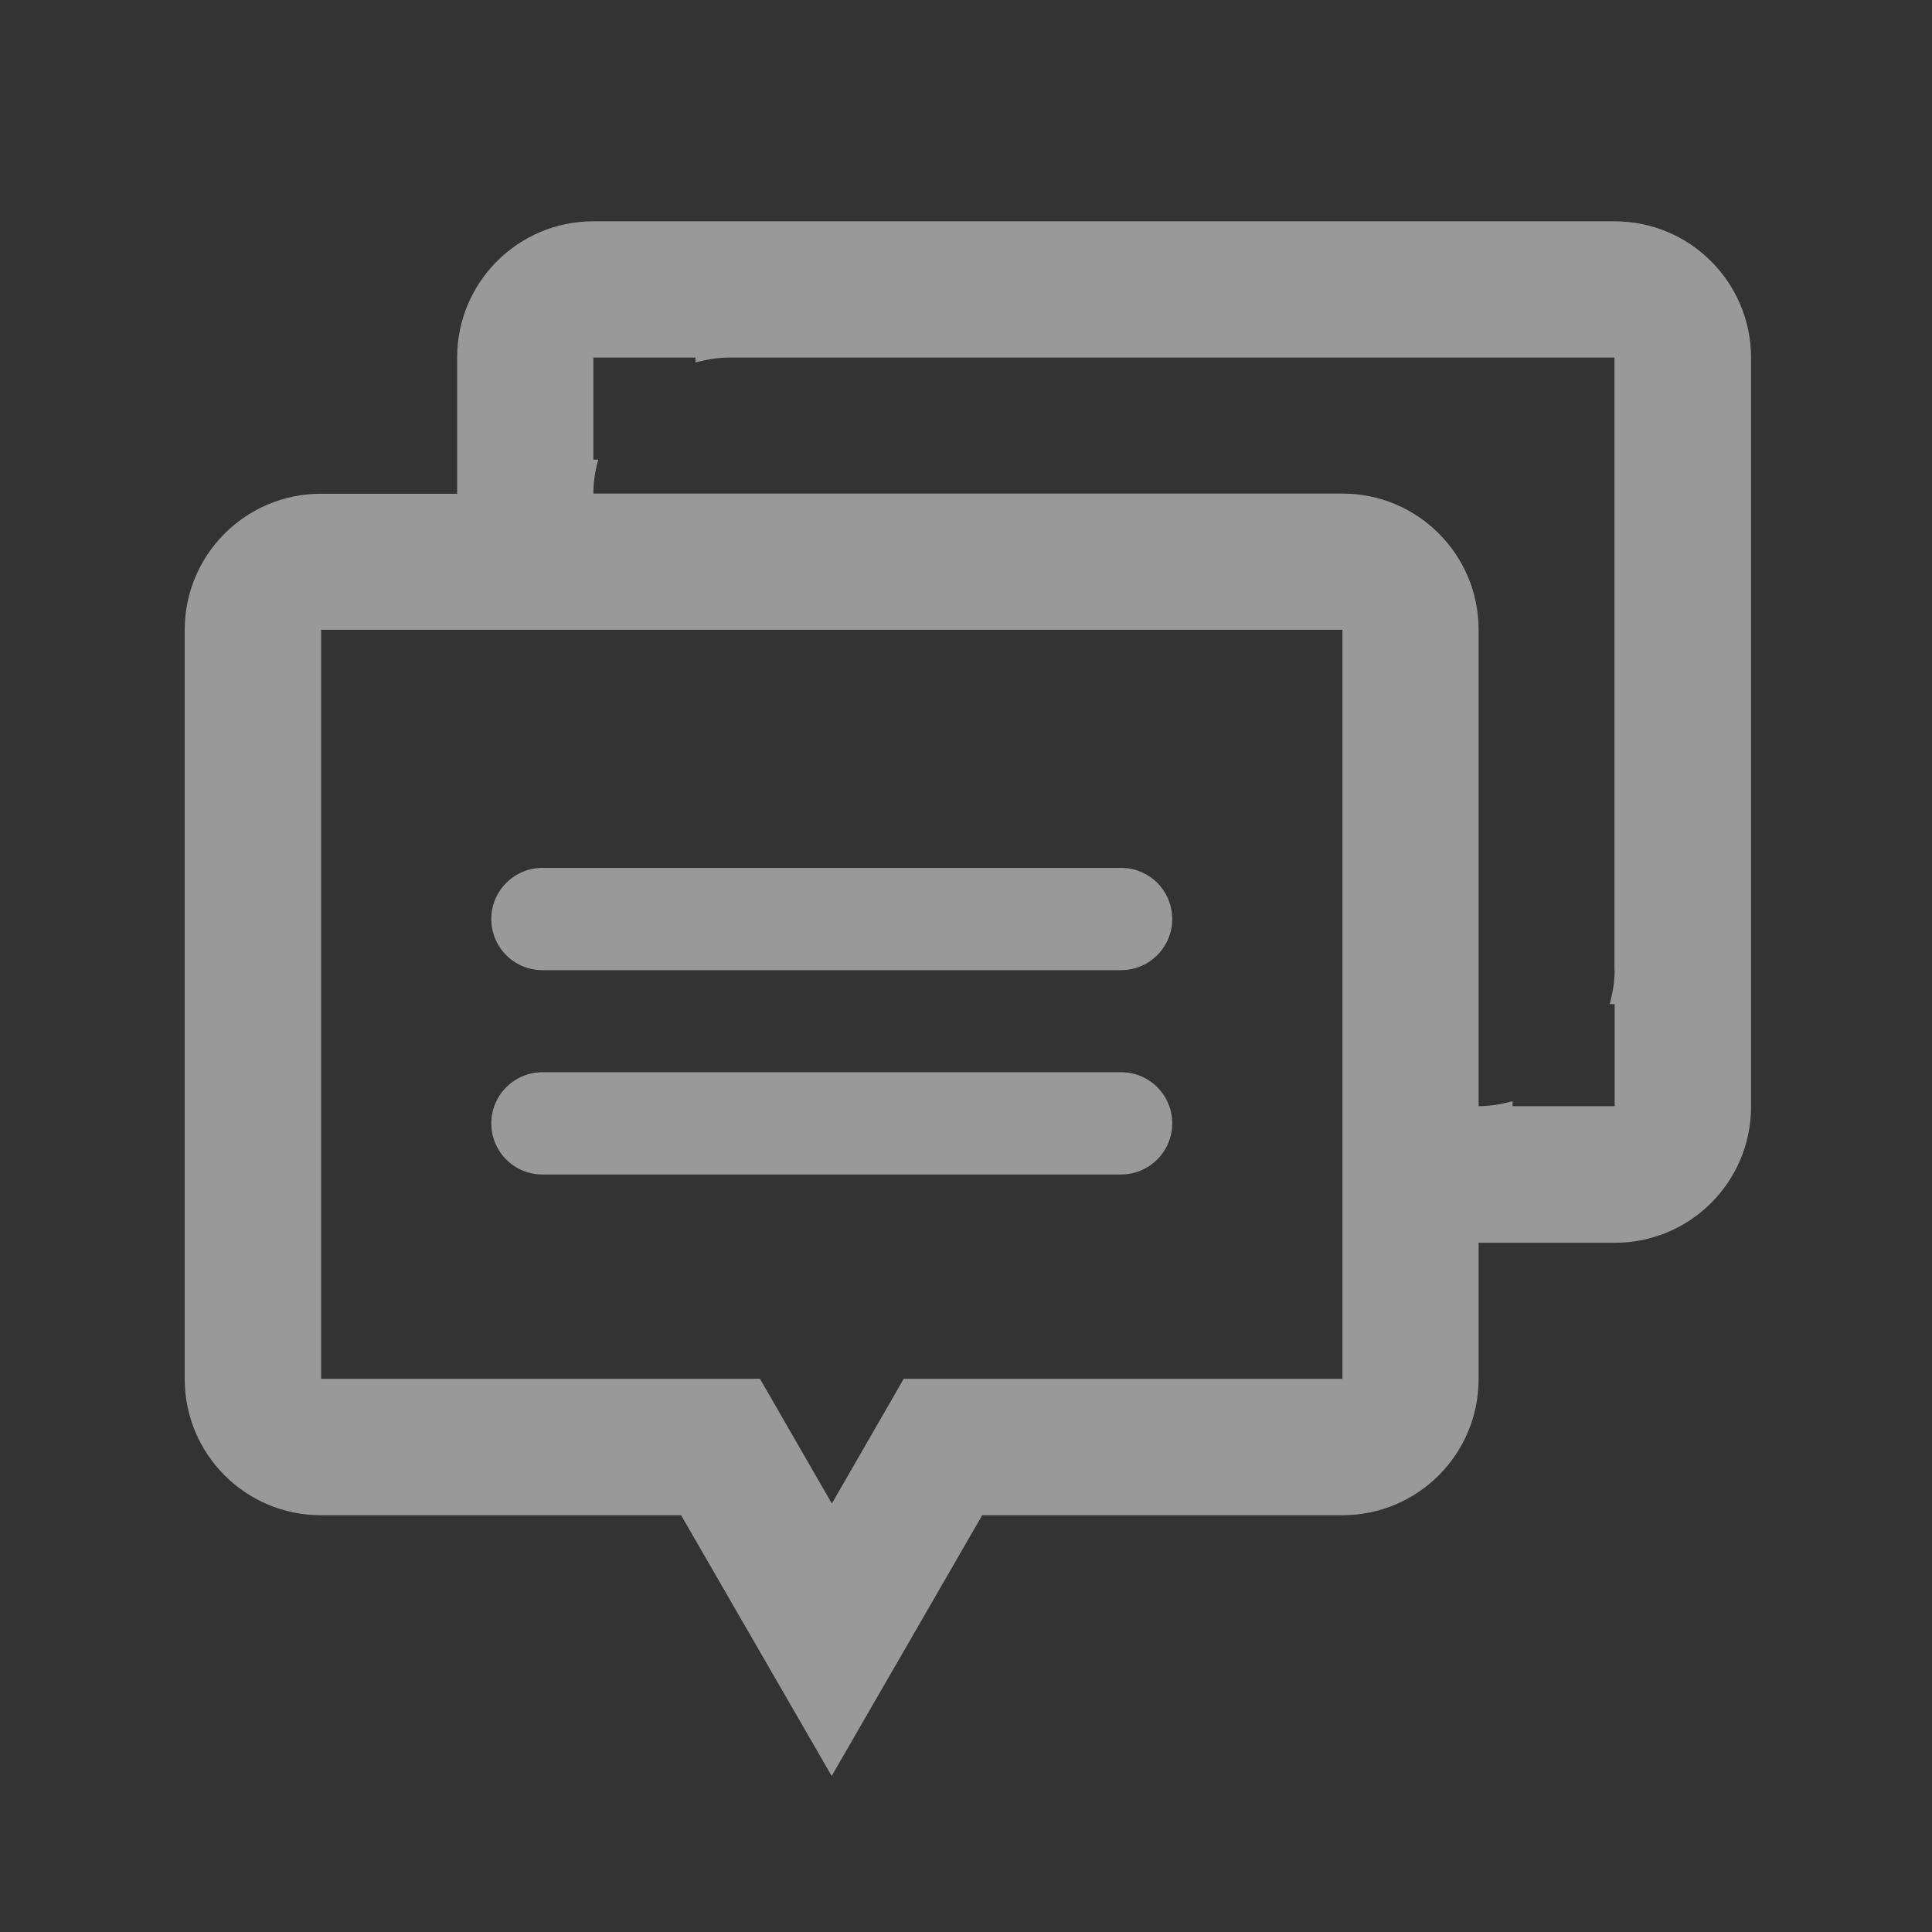 <?xml version="1.0" standalone="no"?><!DOCTYPE svg PUBLIC "-//W3C//DTD SVG 1.1//EN" "http://www.w3.org/Graphics/SVG/1.1/DTD/svg11.dtd"><svg t="1596421525725" class="icon" viewBox="0 0 1024 1024" version="1.1" xmlns="http://www.w3.org/2000/svg" p-id="5468" xmlns:xlink="http://www.w3.org/1999/xlink" width="200" height="200"><rect x="0" y="0" width="1024" height="1024" fill="#333333" stroke="none"/><defs><style type="text/css"></style></defs>
<path fill="#fff" fill-opacity="0.5"  d="M855.8 117.3H314.5c-39.9 0-72.2 32.3-72.2 72.2v72.2h-72.2c-39.9 0-72.2 32.3-72.2 72.2v397c0 39.9 32.3 72.2 72.2 72.2H361l79.8 138.2 79.8-138.2h190.9c39.9 0 72.2-32.3 72.2-72.2v-72.2h72.2c39.9 0 72.2-32.3 72.2-72.2v-397c-0.1-39.9-32.4-72.2-72.3-72.2zM711.5 730.8H479l-20.8 36.1-17.3 30-17.3-30-20.8-36.1H170.2v-397h541.3v397z m144.3-216.6c0 6.3-1.1 12.2-2.6 18h2.6v54.1h-54.1v-2.6c-5.8 1.5-11.8 2.6-18 2.6V333.8c0-39.9-32.3-72.2-72.2-72.2h-397c0-6.3 1-12.2 2.6-18h-2.6v-54.1h54.1v2.6c5.8-1.5 11.8-2.6 18-2.6h469.1v324.7z" p-id="5469"></path>
<path fill="#fff" fill-opacity="0.5"  d="M287.5 514.2h306.7c14.9 0 27.1-12.1 27.1-27.1S609.2 460 594.2 460H287.5c-14.9 0-27.1 12.1-27.1 27.1s12.1 27.1 27.1 27.1zM287.5 622.5h306.7c14.9 0 27.1-12.1 27.1-27.1s-12.1-27.1-27.1-27.1H287.5c-14.9 0-27.1 12.1-27.1 27.1s12.1 27.1 27.1 27.1z" p-id="5470"></path></svg>
